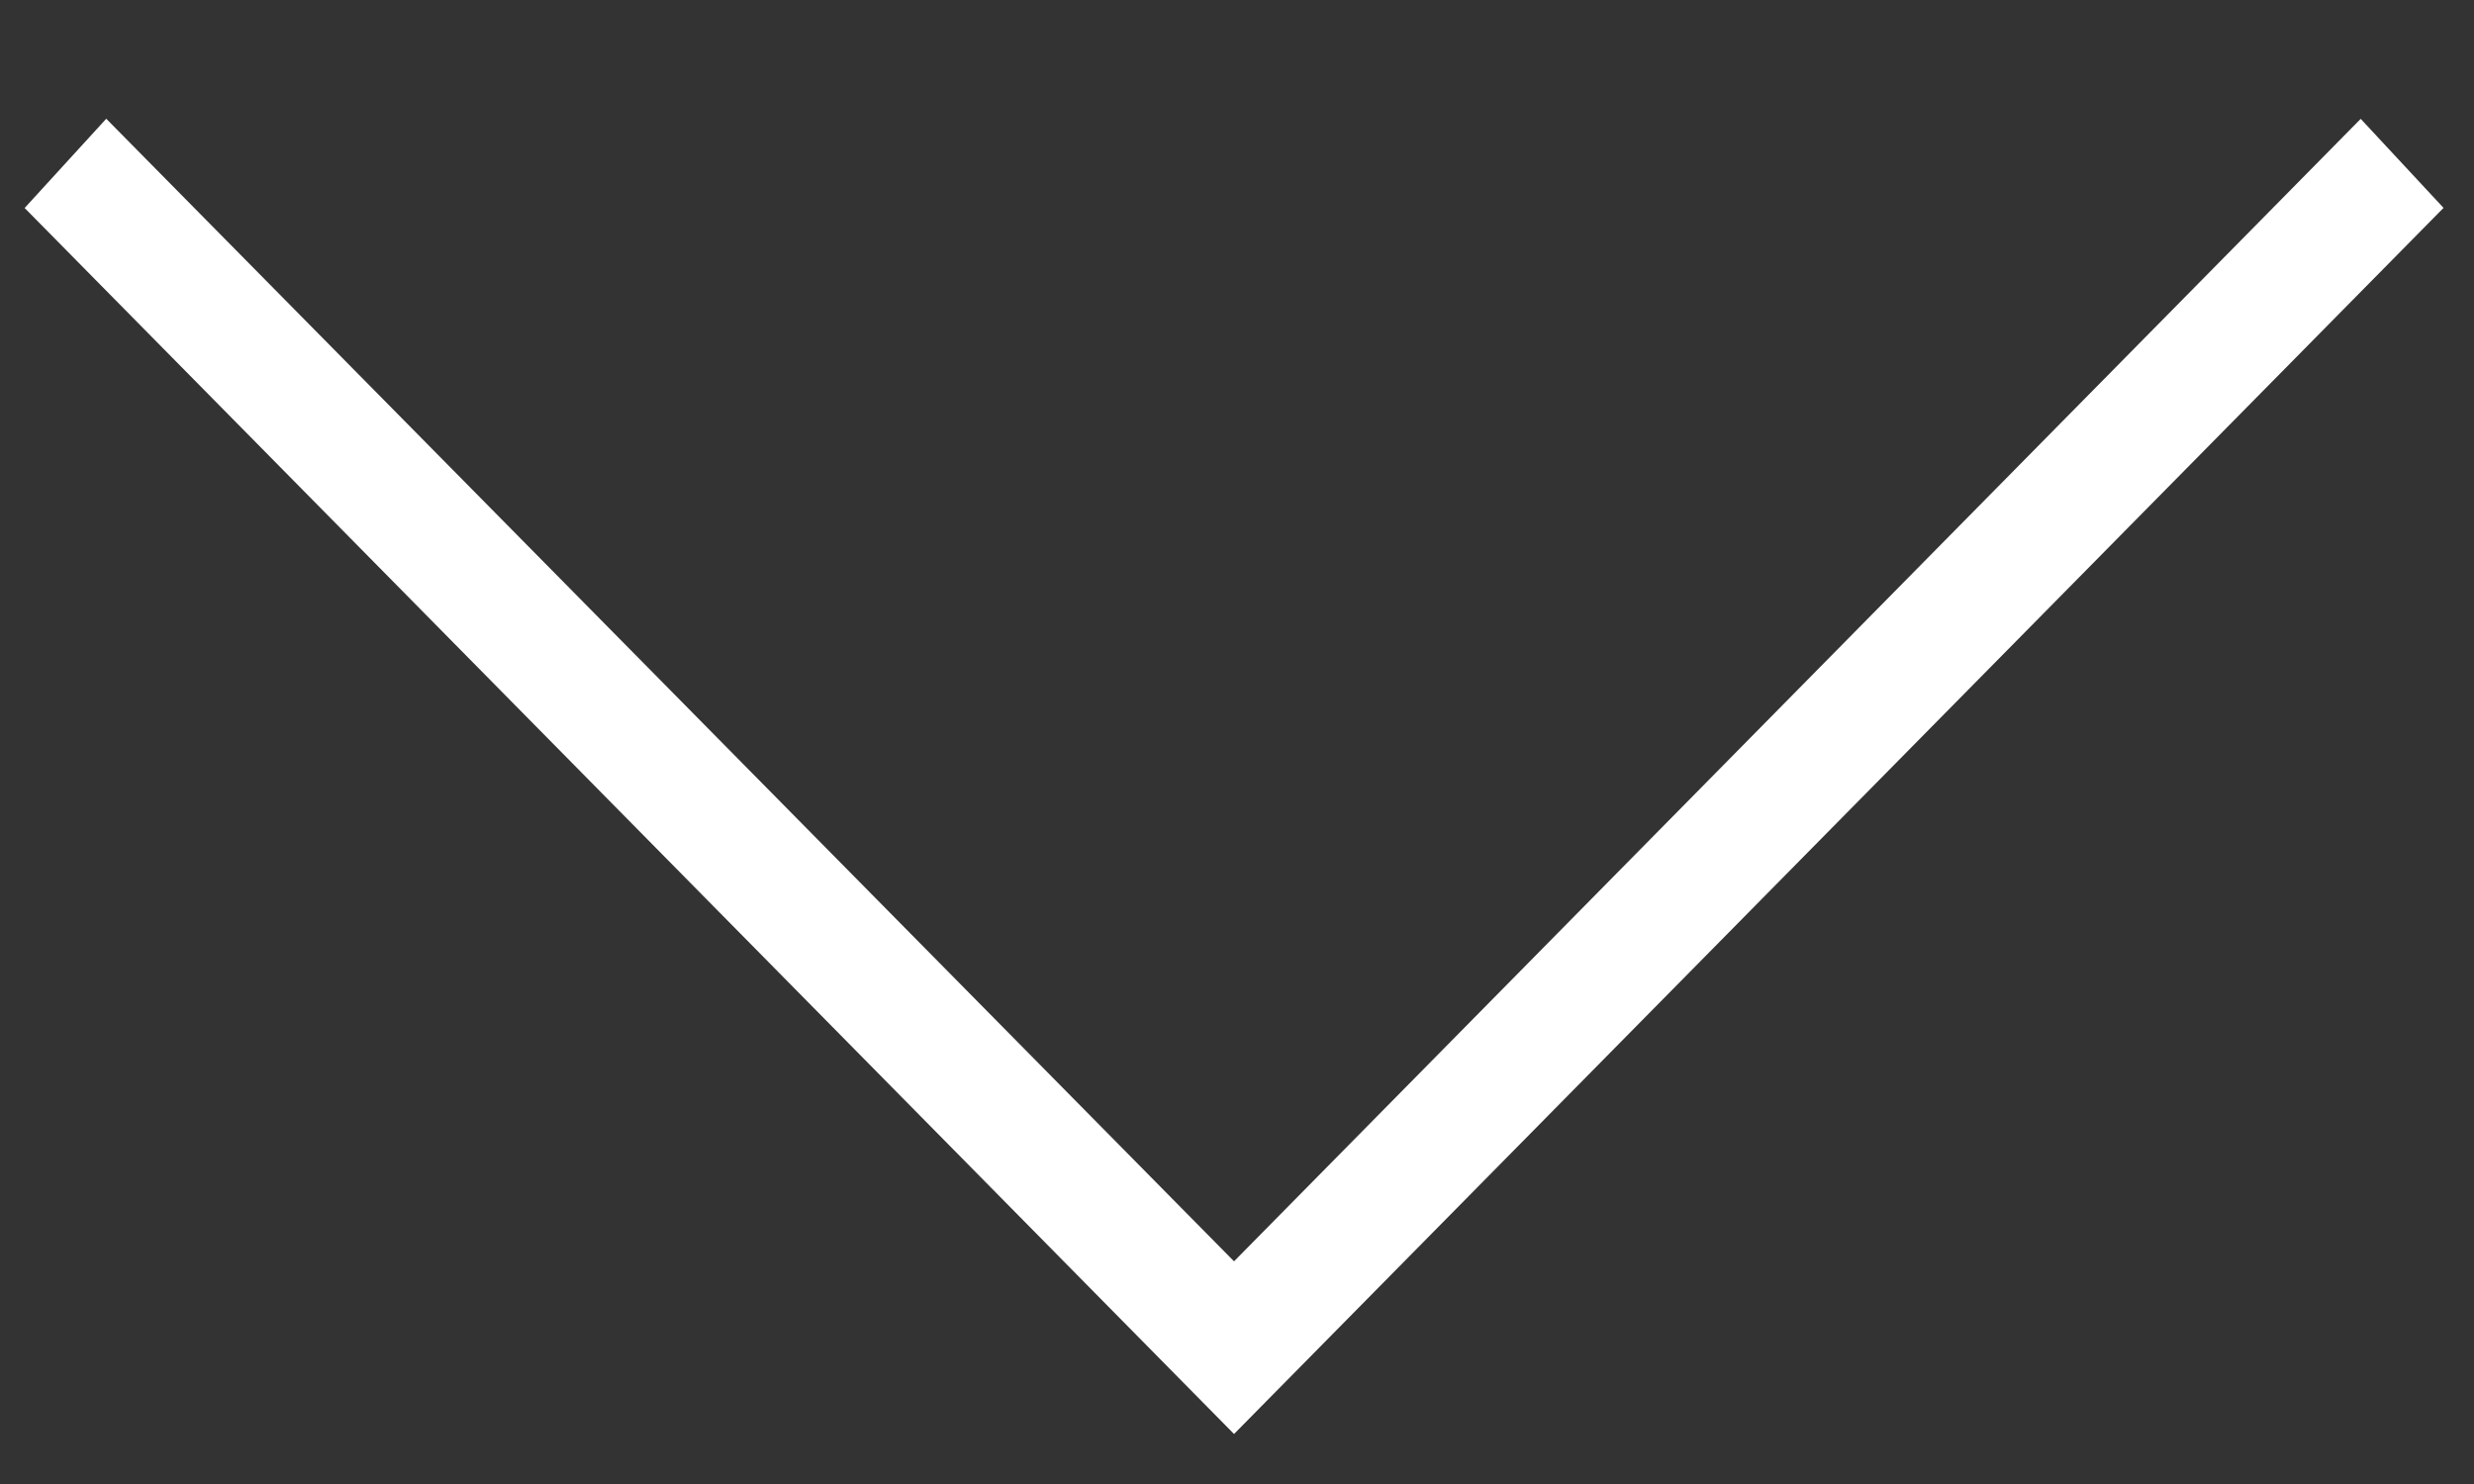 <svg width="20" height="12" viewBox="0 0 20 12" fill="none" xmlns="http://www.w3.org/2000/svg">
<rect x="0" y="0" width="20" height="12" fill="#333333" stroke="none"/>
<path d="M0.406 1.678L0.863 1.178L9.976 10.413L19.081 1.178L19.546 1.678L9.976 11.382L0.406 1.678Z" fill="white" stroke="white" stroke-width="0.3"/>
</svg>
